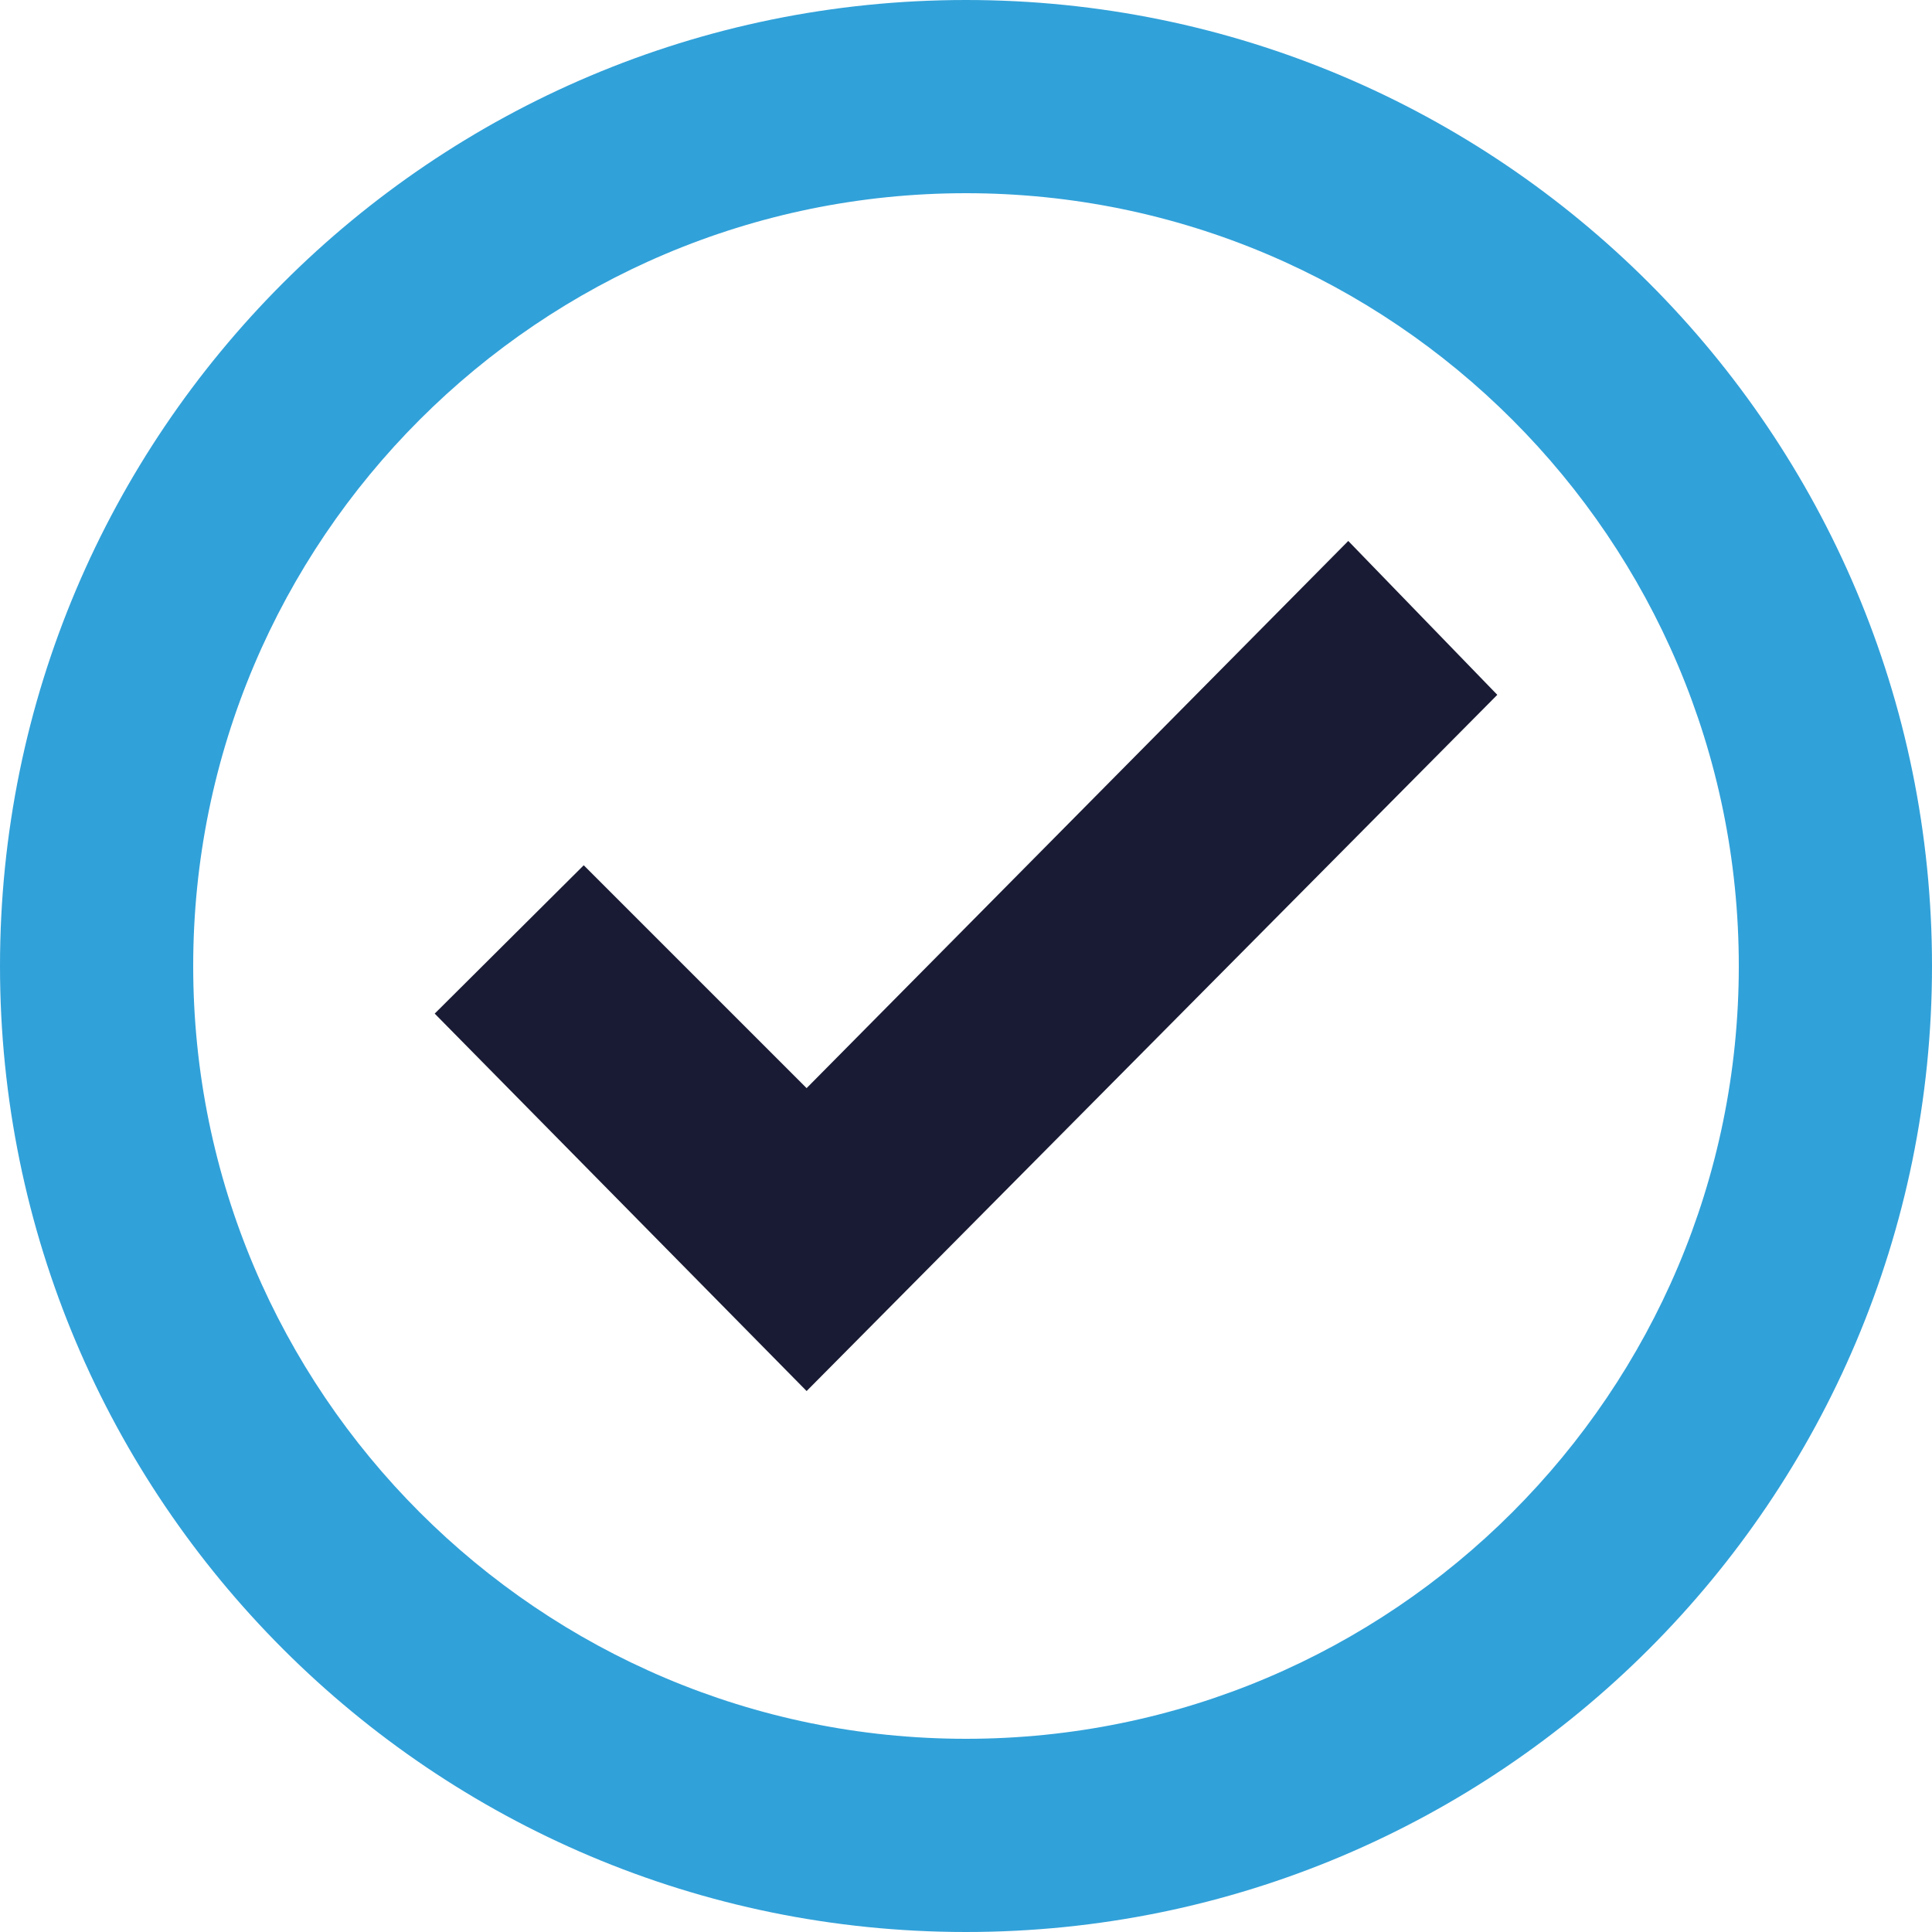 <?xml version="1.0" encoding="UTF-8"?><svg id="uuid-f22fc9a8-2a73-4afc-b399-8bc090cd0c64" xmlns="http://www.w3.org/2000/svg" viewBox="0 0 28 28"><polygon points="19.54 7.84 11.69 15.77 8.46 12.54 6.3 14.69 11.69 20.16 21.7 10.07 19.54 7.84" fill="#191b34"/><path d="M14,2.8c6.18,0,11.2,5.02,11.2,11.2s-5.02,11.2-11.2,11.2S2.8,20.18,2.8,14,7.82,2.8,14,2.8M14,0C6.27,0,0,6.27,0,14s6.27,14,14,14,14-6.27,14-14S21.73,0,14,0h0Z" fill="#31a1d9"/></svg>